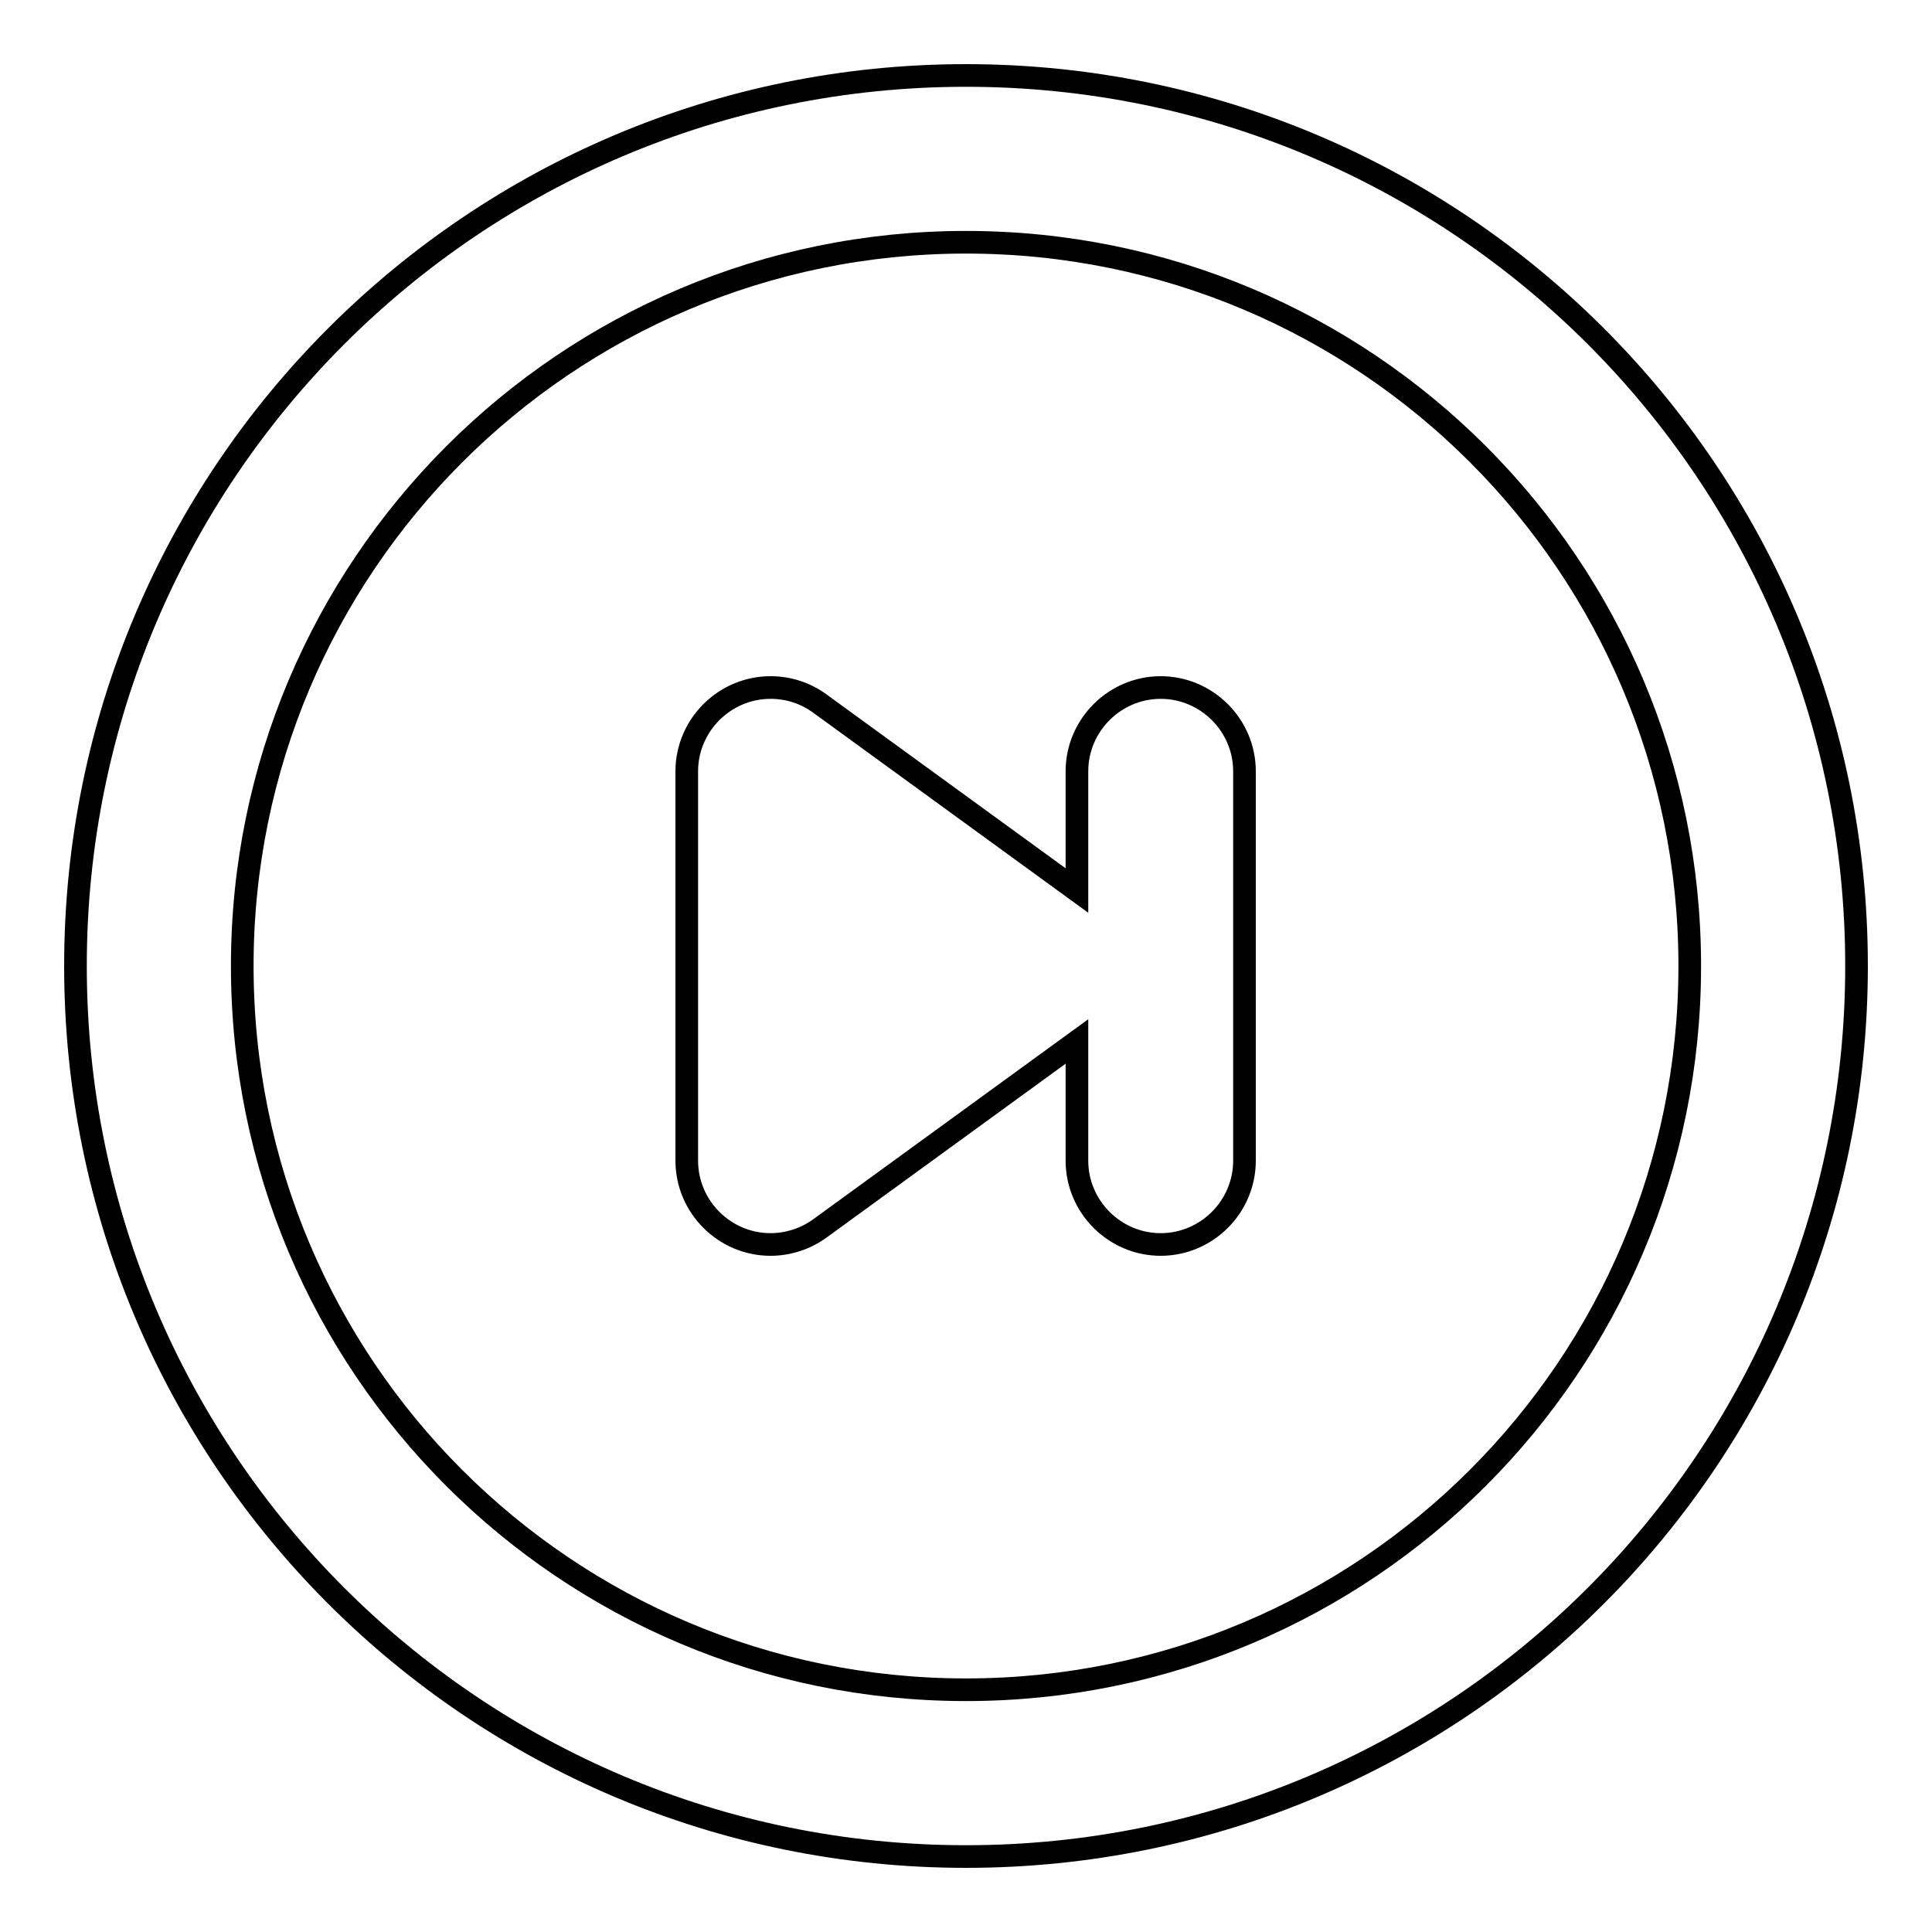<?xml version="1.0" encoding="utf-8"?>
<!-- Svg Vector Icons : http://www.onlinewebfonts.com/icon -->
<!DOCTYPE svg PUBLIC "-//W3C//DTD SVG 1.1//EN" "http://www.w3.org/Graphics/SVG/1.1/DTD/svg11.dtd">
<svg version="1.1" xmlns="http://www.w3.org/2000/svg" xmlns:xlink="http://www.w3.org/1999/xlink" x="0px" y="0px" viewBox="0 0 256 256" enable-background="new 0 0 256 256" xml:space="preserve">
<g><g><path stroke-width="3" fill-opacity="0" stroke="#000000"  d="M153.8,91.1c-6.1,0-11.1,5-11.1,11.1V118l-34.1-24.8l0,0c-1.8-1.3-4-2.1-6.5-2.1c-6.1,0-11.1,5-11.1,11.1v51.6c0,6.1,5,11.1,11.1,11.1c2.4,0,4.7-0.8,6.5-2.1l0,0l34.1-24.8v15.8c0,6.1,5,11.1,11.1,11.1s11.1-5,11.1-11.1v-51.6C164.9,96.1,159.9,91.1,153.8,91.1z M128,10C62.8,10,10,62.8,10,128c0,65.2,52.8,118,118,118c65.2,0,118-52.8,118-118C246,62.8,193.2,10,128,10z M128,223.9c-53,0-95.9-42.9-95.9-95.9c0-52.9,42.9-95.9,95.9-95.9c53,0,95.9,42.9,95.9,95.9C223.9,181,181,223.9,128,223.9z"/></g></g>
</svg>
